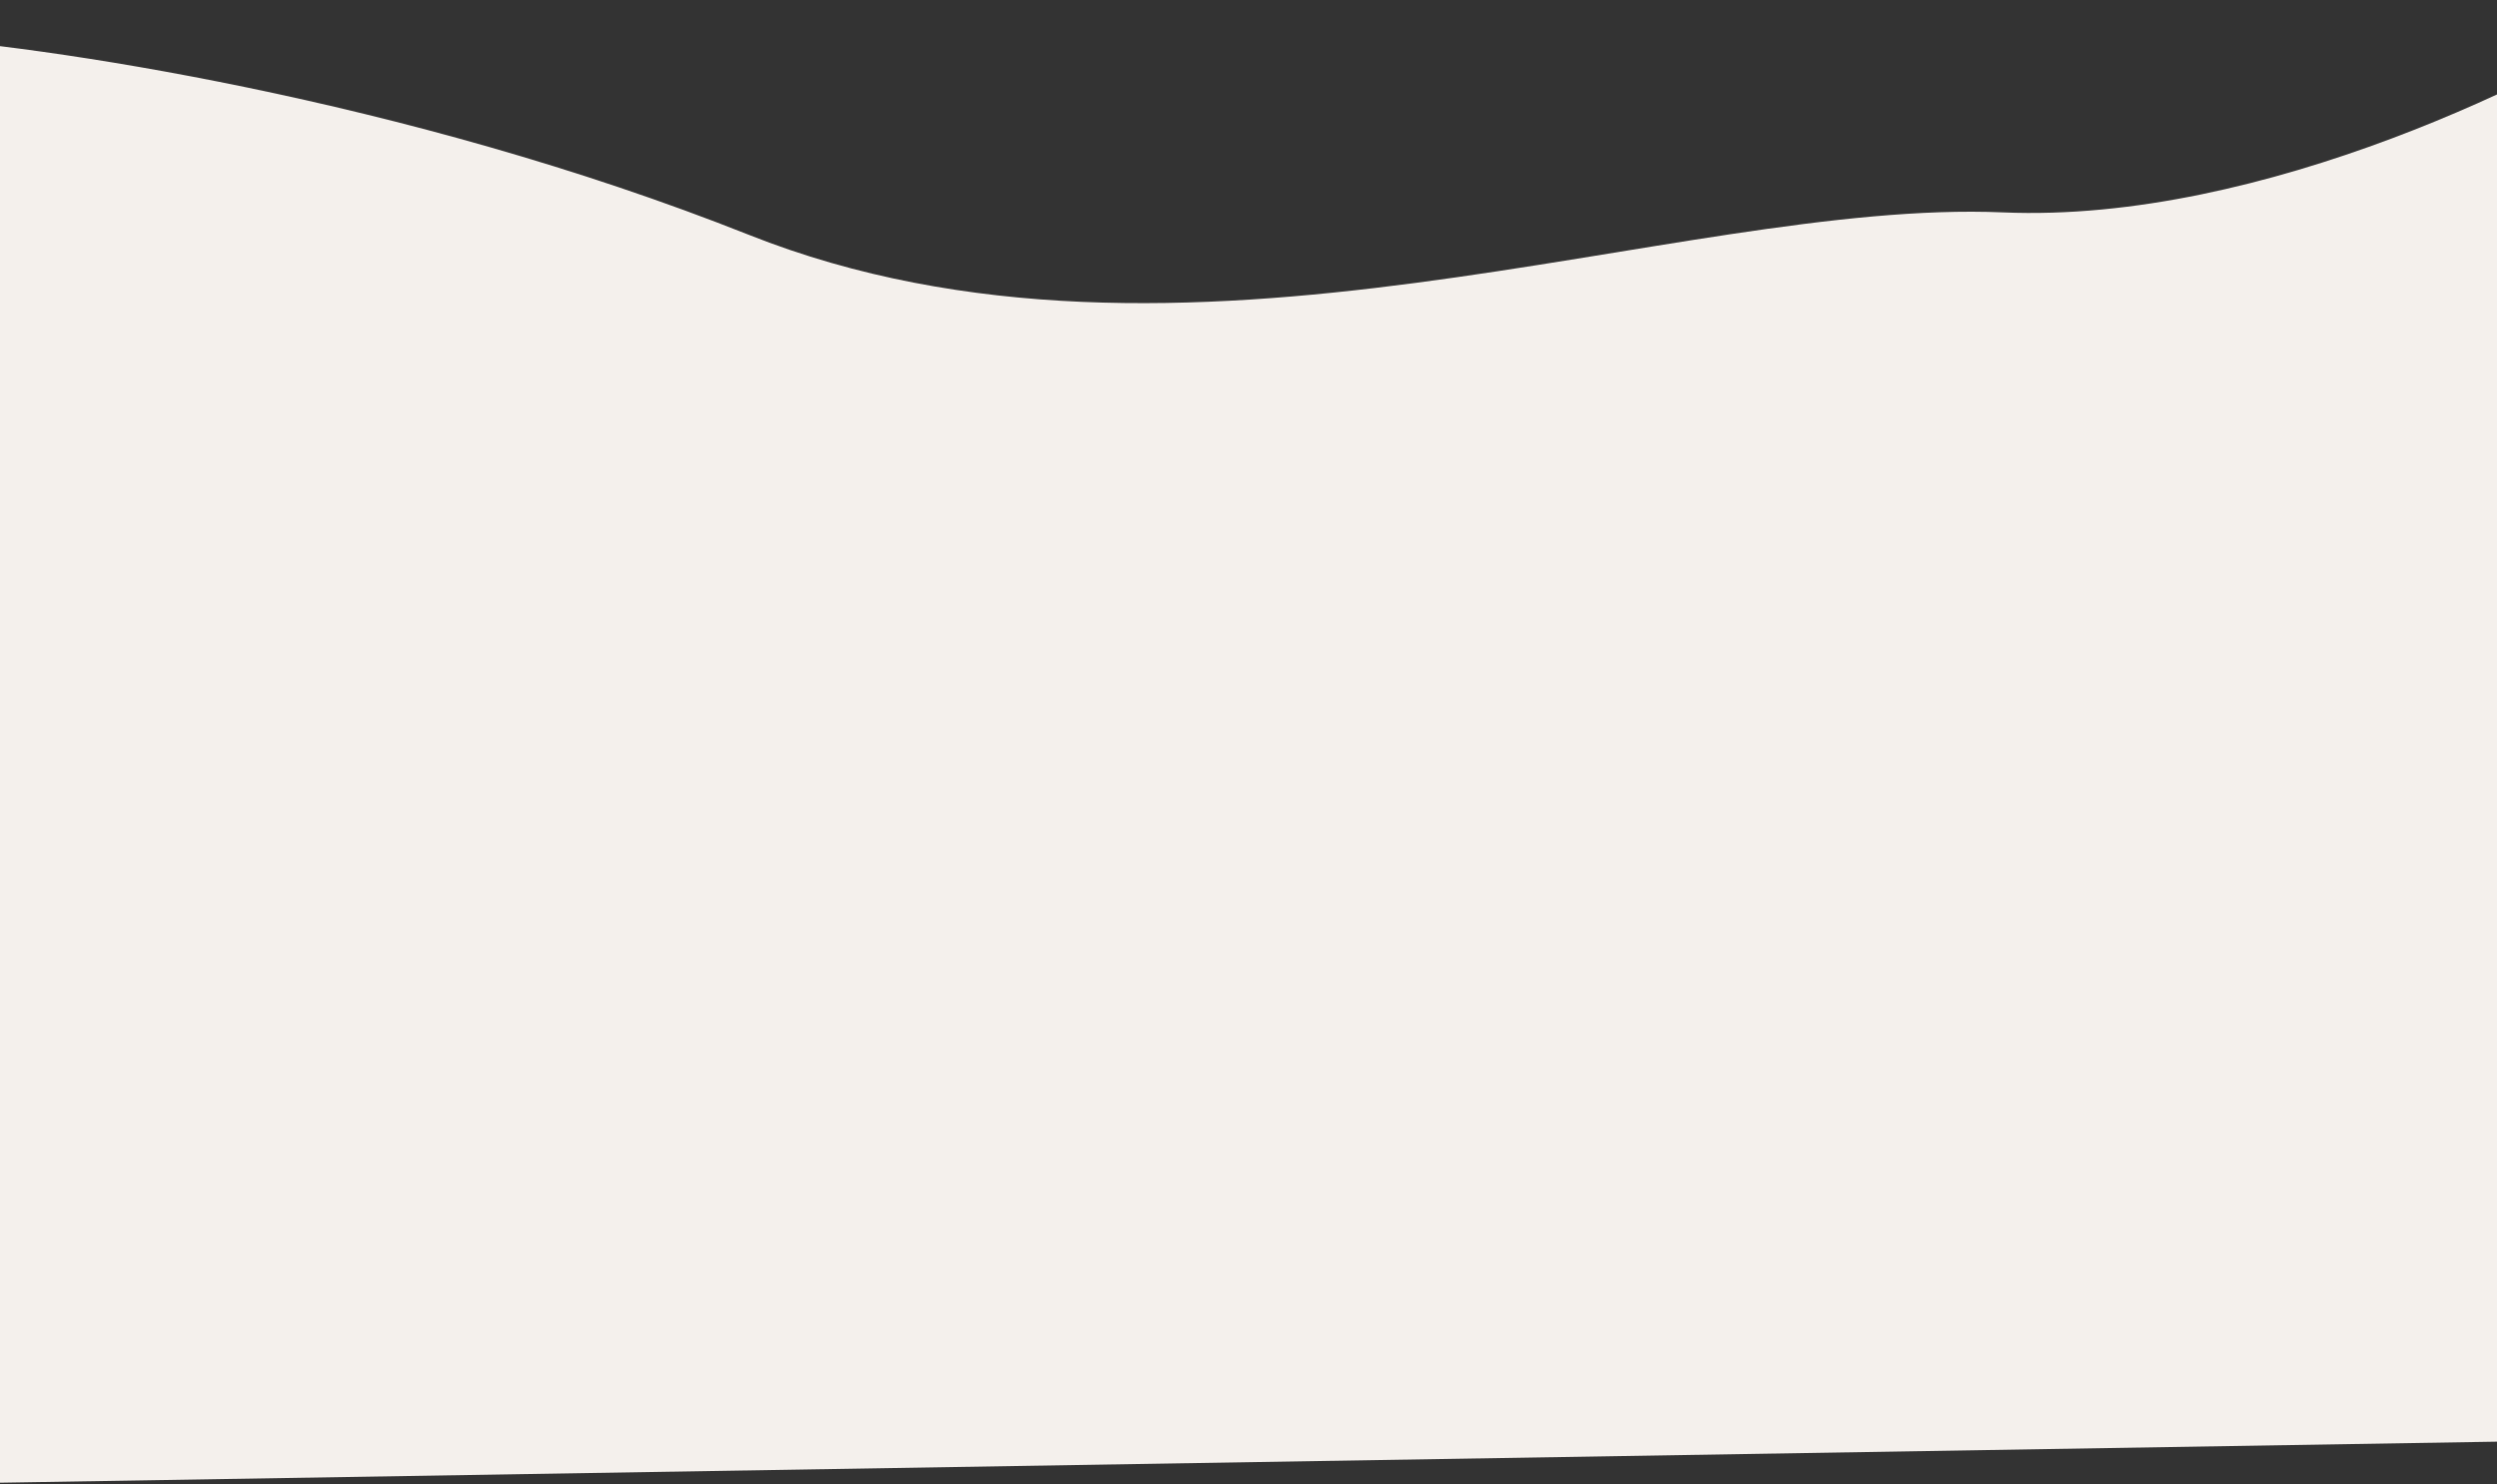 <?xml version="1.0" encoding="UTF-8"?> <svg xmlns="http://www.w3.org/2000/svg" width="1440" height="856" viewBox="0 0 1440 856" fill="none"><rect x="0" y="0" width="1440" height="856" fill="#333333" stroke="none"/> <path d="M432 135.5C232.4 56.3 22.833 26.167 -57 21L-49.5 856L1532 830L1540 0C1474.17 43.5 1305 128.9 1155 122.5C967.5 114.5 681.5 234.5 432 135.5Z" fill="#F4F0EC"></path> </svg> 